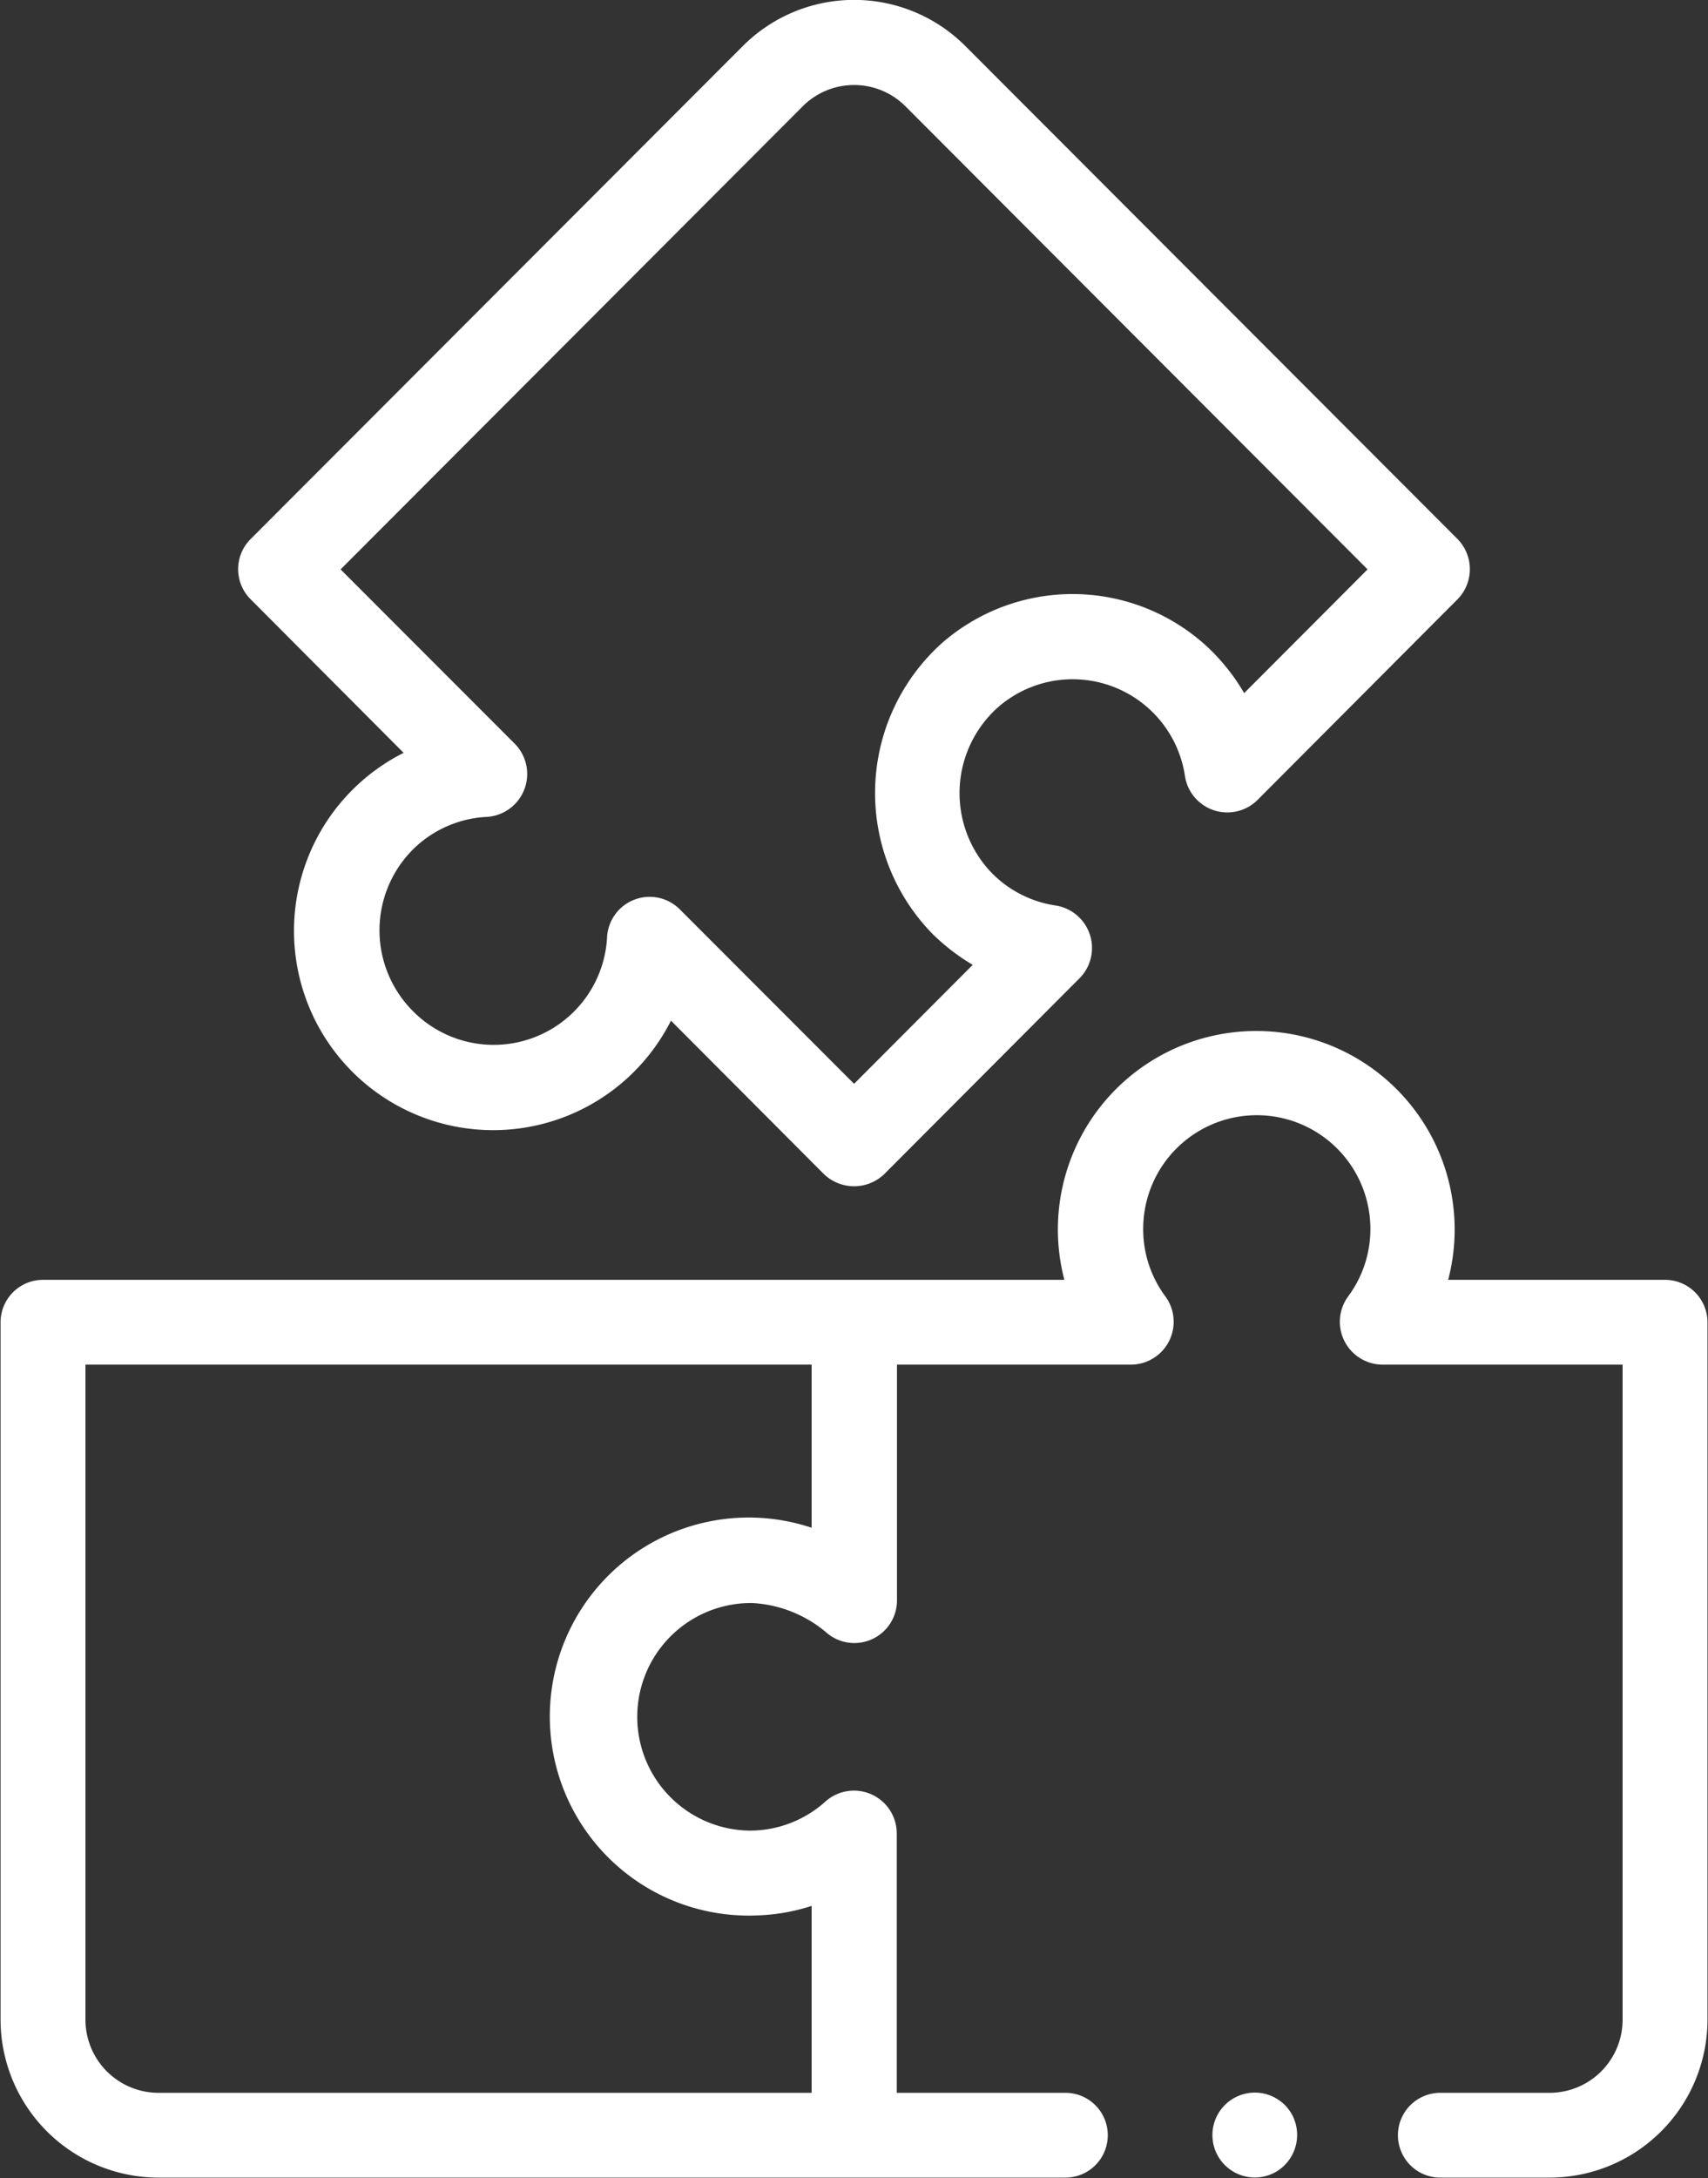 <svg xmlns="http://www.w3.org/2000/svg" width="39.5" height="50.34" viewBox="0 0 39.5 50.34">
  <rect x="0" y="0" width="39.5" height="50.34" fill="#333333" stroke="none"/>
  <defs>
    <style>
      .cls-1 {
        fill: #fff;
        fill-rule: evenodd;
      }
    </style>
  </defs>
  <path id="形状_555" data-name="形状 555" class="cls-1" d="M680.384,4901.58h-5.018a4.588,4.588,0,1,0-8.876,0H642.87a0.982,0.982,0,0,0-.982.98v16.12a3.655,3.655,0,0,0,3.648,3.65h20.978a0.98,0.98,0,1,0,0-1.96h-3.9v-6.01a0.99,0.99,0,0,0-1.641-.73,2.613,2.613,0,0,1-1.762.68,2.63,2.63,0,1,1,.063-5.26,2.888,2.888,0,0,1,1.745.71,0.986,0.986,0,0,0,1.6-.76v-5.46h5.425a0.991,0.991,0,0,0,.787-1.57,2.6,2.6,0,0,1-.518-1.57,2.627,2.627,0,0,1,5.249-.16,2.611,2.611,0,0,1-.514,1.73,0.991,0.991,0,0,0,.787,1.57H679.4v15.14a1.69,1.69,0,0,1-1.684,1.69h-2.532a0.98,0.98,0,1,0,0,1.96h2.532a3.654,3.654,0,0,0,3.647-3.65v-16.12a0.982,0.982,0,0,0-.982-0.98h0Zm-19.739,18.79H645.536a1.691,1.691,0,0,1-1.685-1.69v-15.14h16.794v3.77a4.6,4.6,0,1,0-1.265,8.96,4.534,4.534,0,0,0,1.265-.22v4.32Zm-9.435-30.97a4.606,4.606,0,1,0,6.182,6.19l3.541,3.55a1.007,1.007,0,0,0,1.388,0l4.53-4.54a0.994,0.994,0,0,0-.552-1.67,2.607,2.607,0,0,1-1.475-.74,2.658,2.658,0,0,1,.139-3.85,2.626,2.626,0,0,1,4.318,1.61,0.991,0.991,0,0,0,1.665.55l4.638-4.65a0.994,0.994,0,0,0,0-1.39l-11.378-11.39h0a3.637,3.637,0,0,0-5.158,0l-11.378,11.39a0.983,0.983,0,0,0,0,1.39Zm9.226-14.94a1.68,1.68,0,0,1,2.382,0l10.684,10.7-2.854,2.86a4.67,4.67,0,0,0-.918-1.13,4.592,4.592,0,0,0-6.056-.04,4.655,4.655,0,0,0-.238,6.73,4.807,4.807,0,0,0,.935.72l-2.744,2.75-4.038-4.04a0.986,0.986,0,0,0-1.674.64,2.626,2.626,0,0,1-4.49,1.72,2.643,2.643,0,0,1-.007-3.73,2.608,2.608,0,0,1,1.725-.76,0.994,0.994,0,0,0,.647-1.68l-4.038-4.04Zm11.365,46.51a0.981,0.981,0,1,0-.423,1.23A0.989,0.989,0,0,0,671.8,4920.97Z" transform="translate(-641.875 -4872)"/>
</svg>
